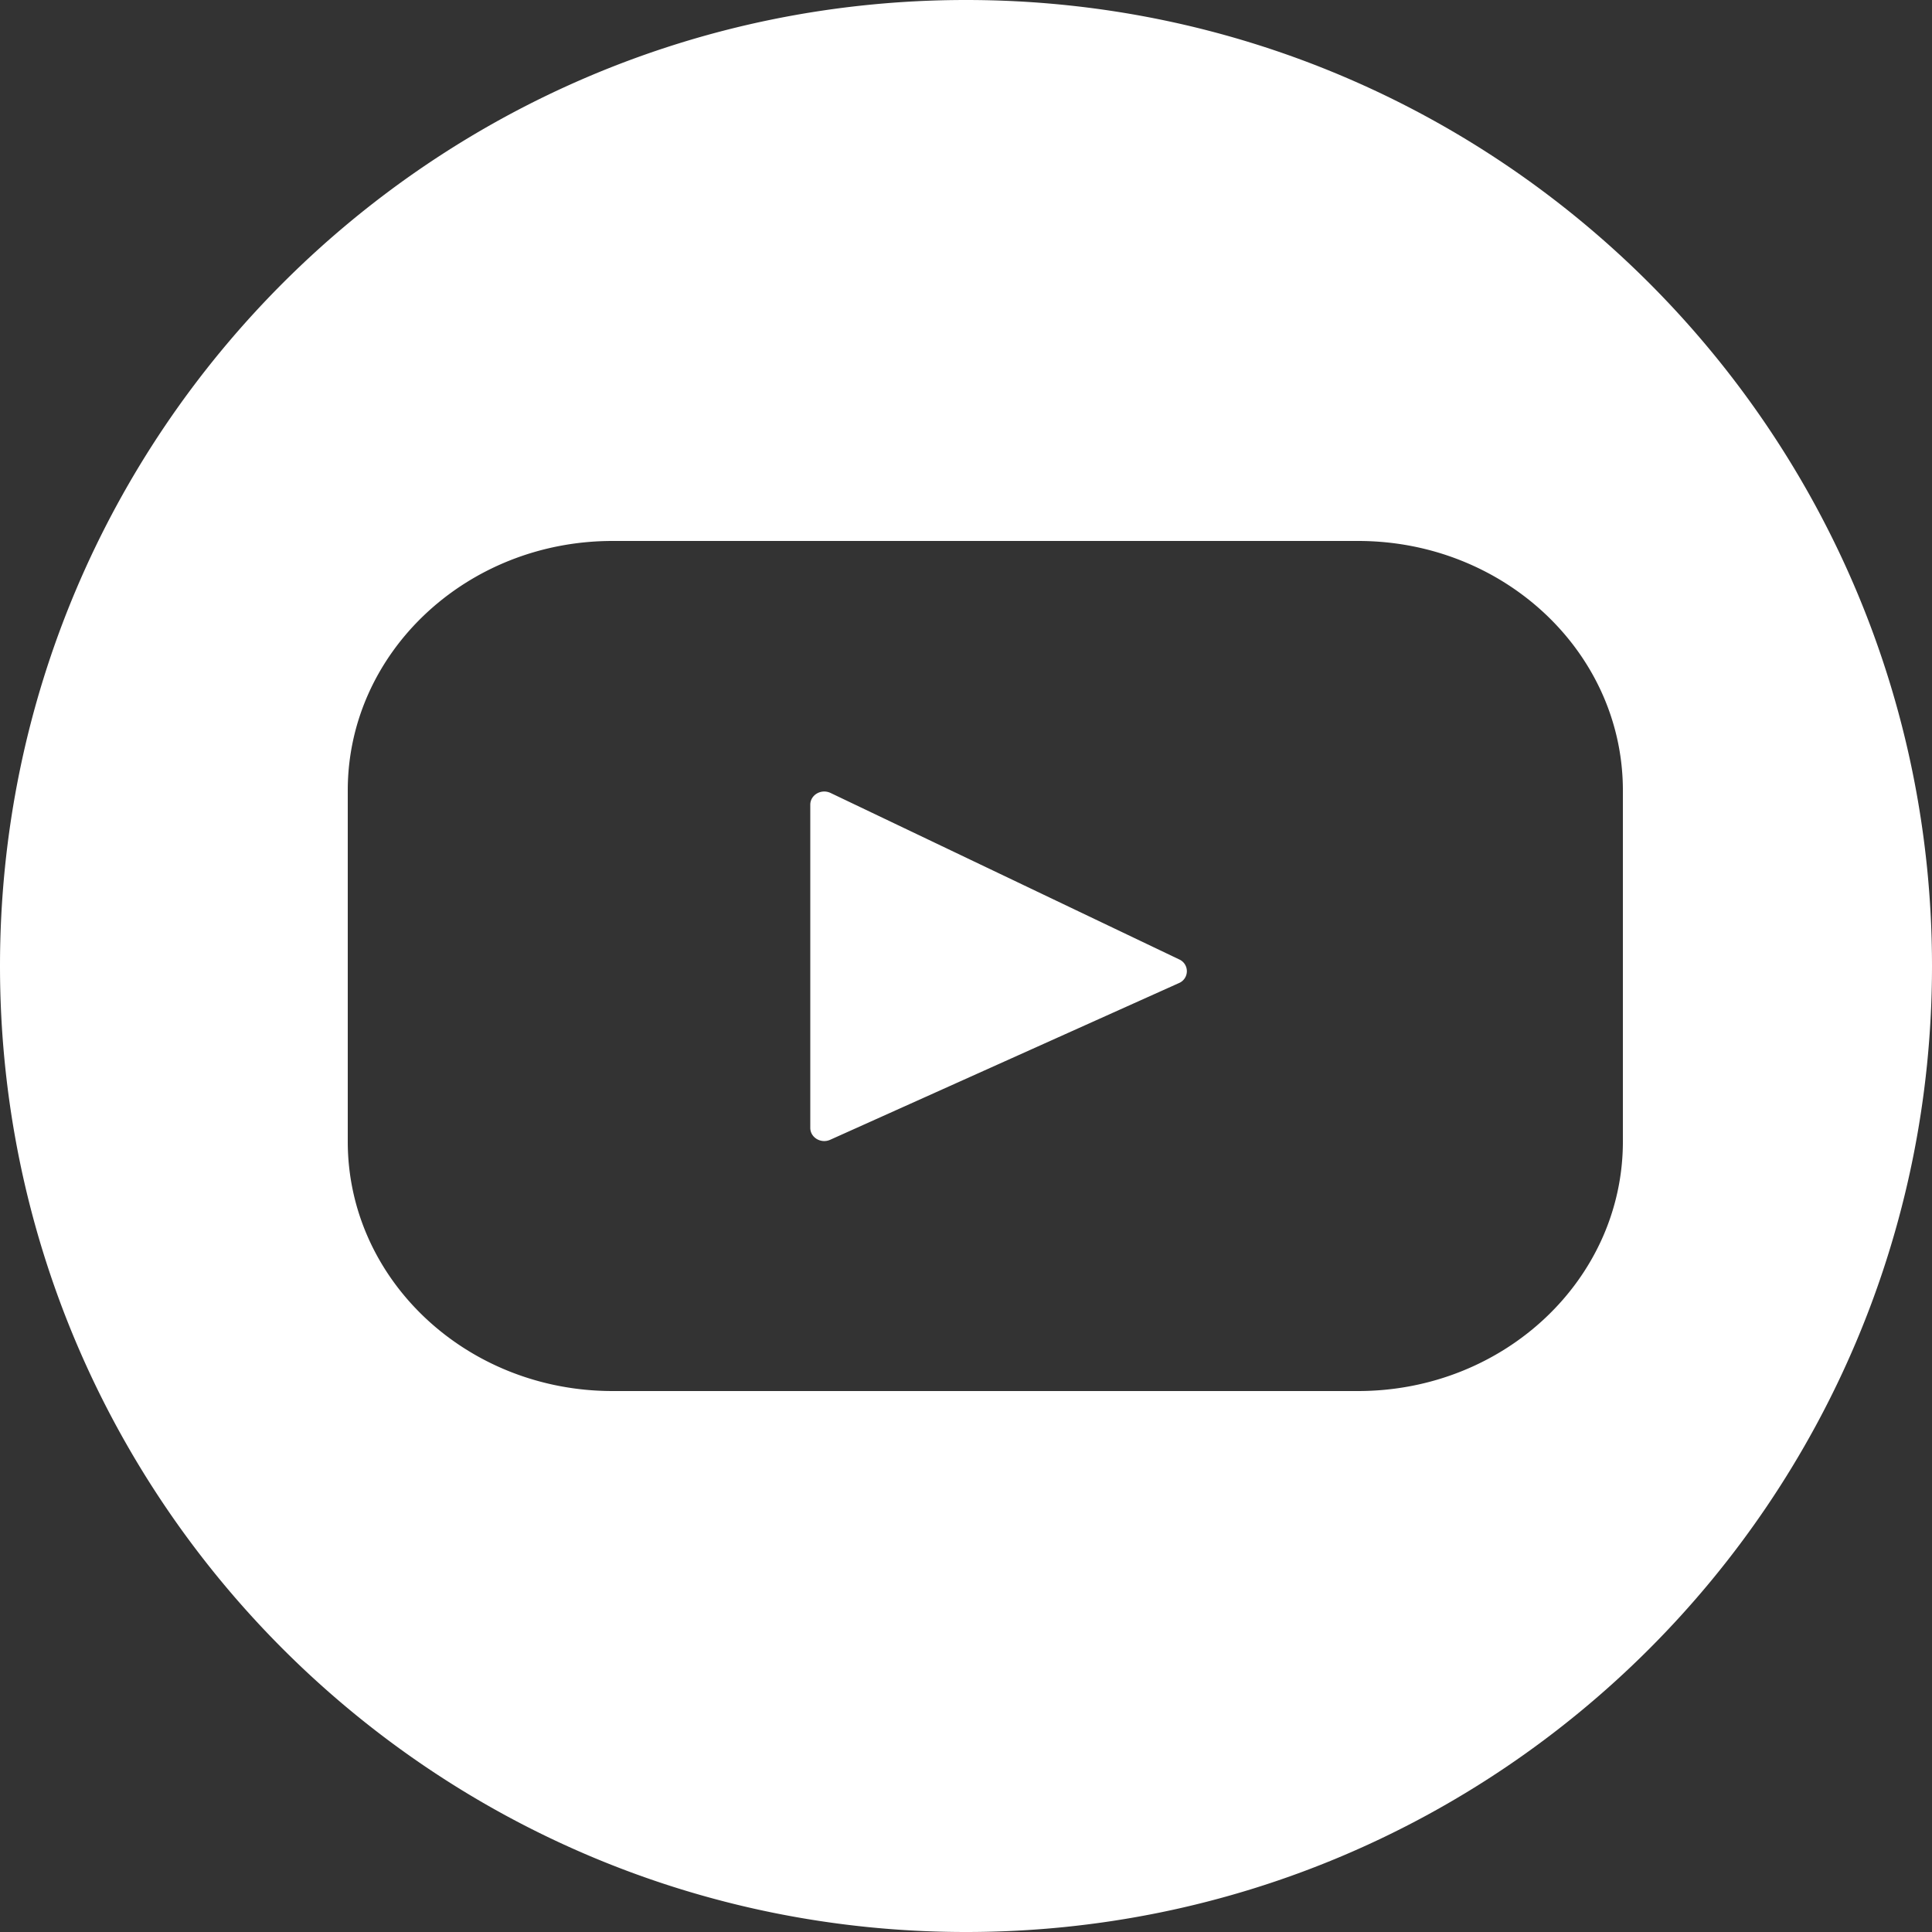 <svg width="30" height="30" viewBox="0 0 30 30" xmlns="http://www.w3.org/2000/svg"><rect x="0" y="0" width="30" height="30" fill="#333333" stroke="none"/><title>youtube</title><path d="M15 30C6.716 30 0 23.284 0 15 0 6.716 6.716 0 15 0c8.284 0 15 6.716 15 15 0 8.284-6.716 15-15 15zm6.088-21.6H9.512c-2.27 0-4.112 1.735-4.112 3.874v5.452c0 2.14 1.841 3.874 4.112 3.874h11.576c2.27 0 4.112-1.735 4.112-3.874v-5.452c0-2.14-1.841-3.874-4.112-3.874zm-2.781 6.865l-5.415 2.433c-.144.065-.31-.034-.31-.185v-5.017c0-.153.17-.252.315-.183l5.414 2.585a.2.2 0 0 1-.004.367z" fill="#FFF" fill-rule="nonzero"/></svg>